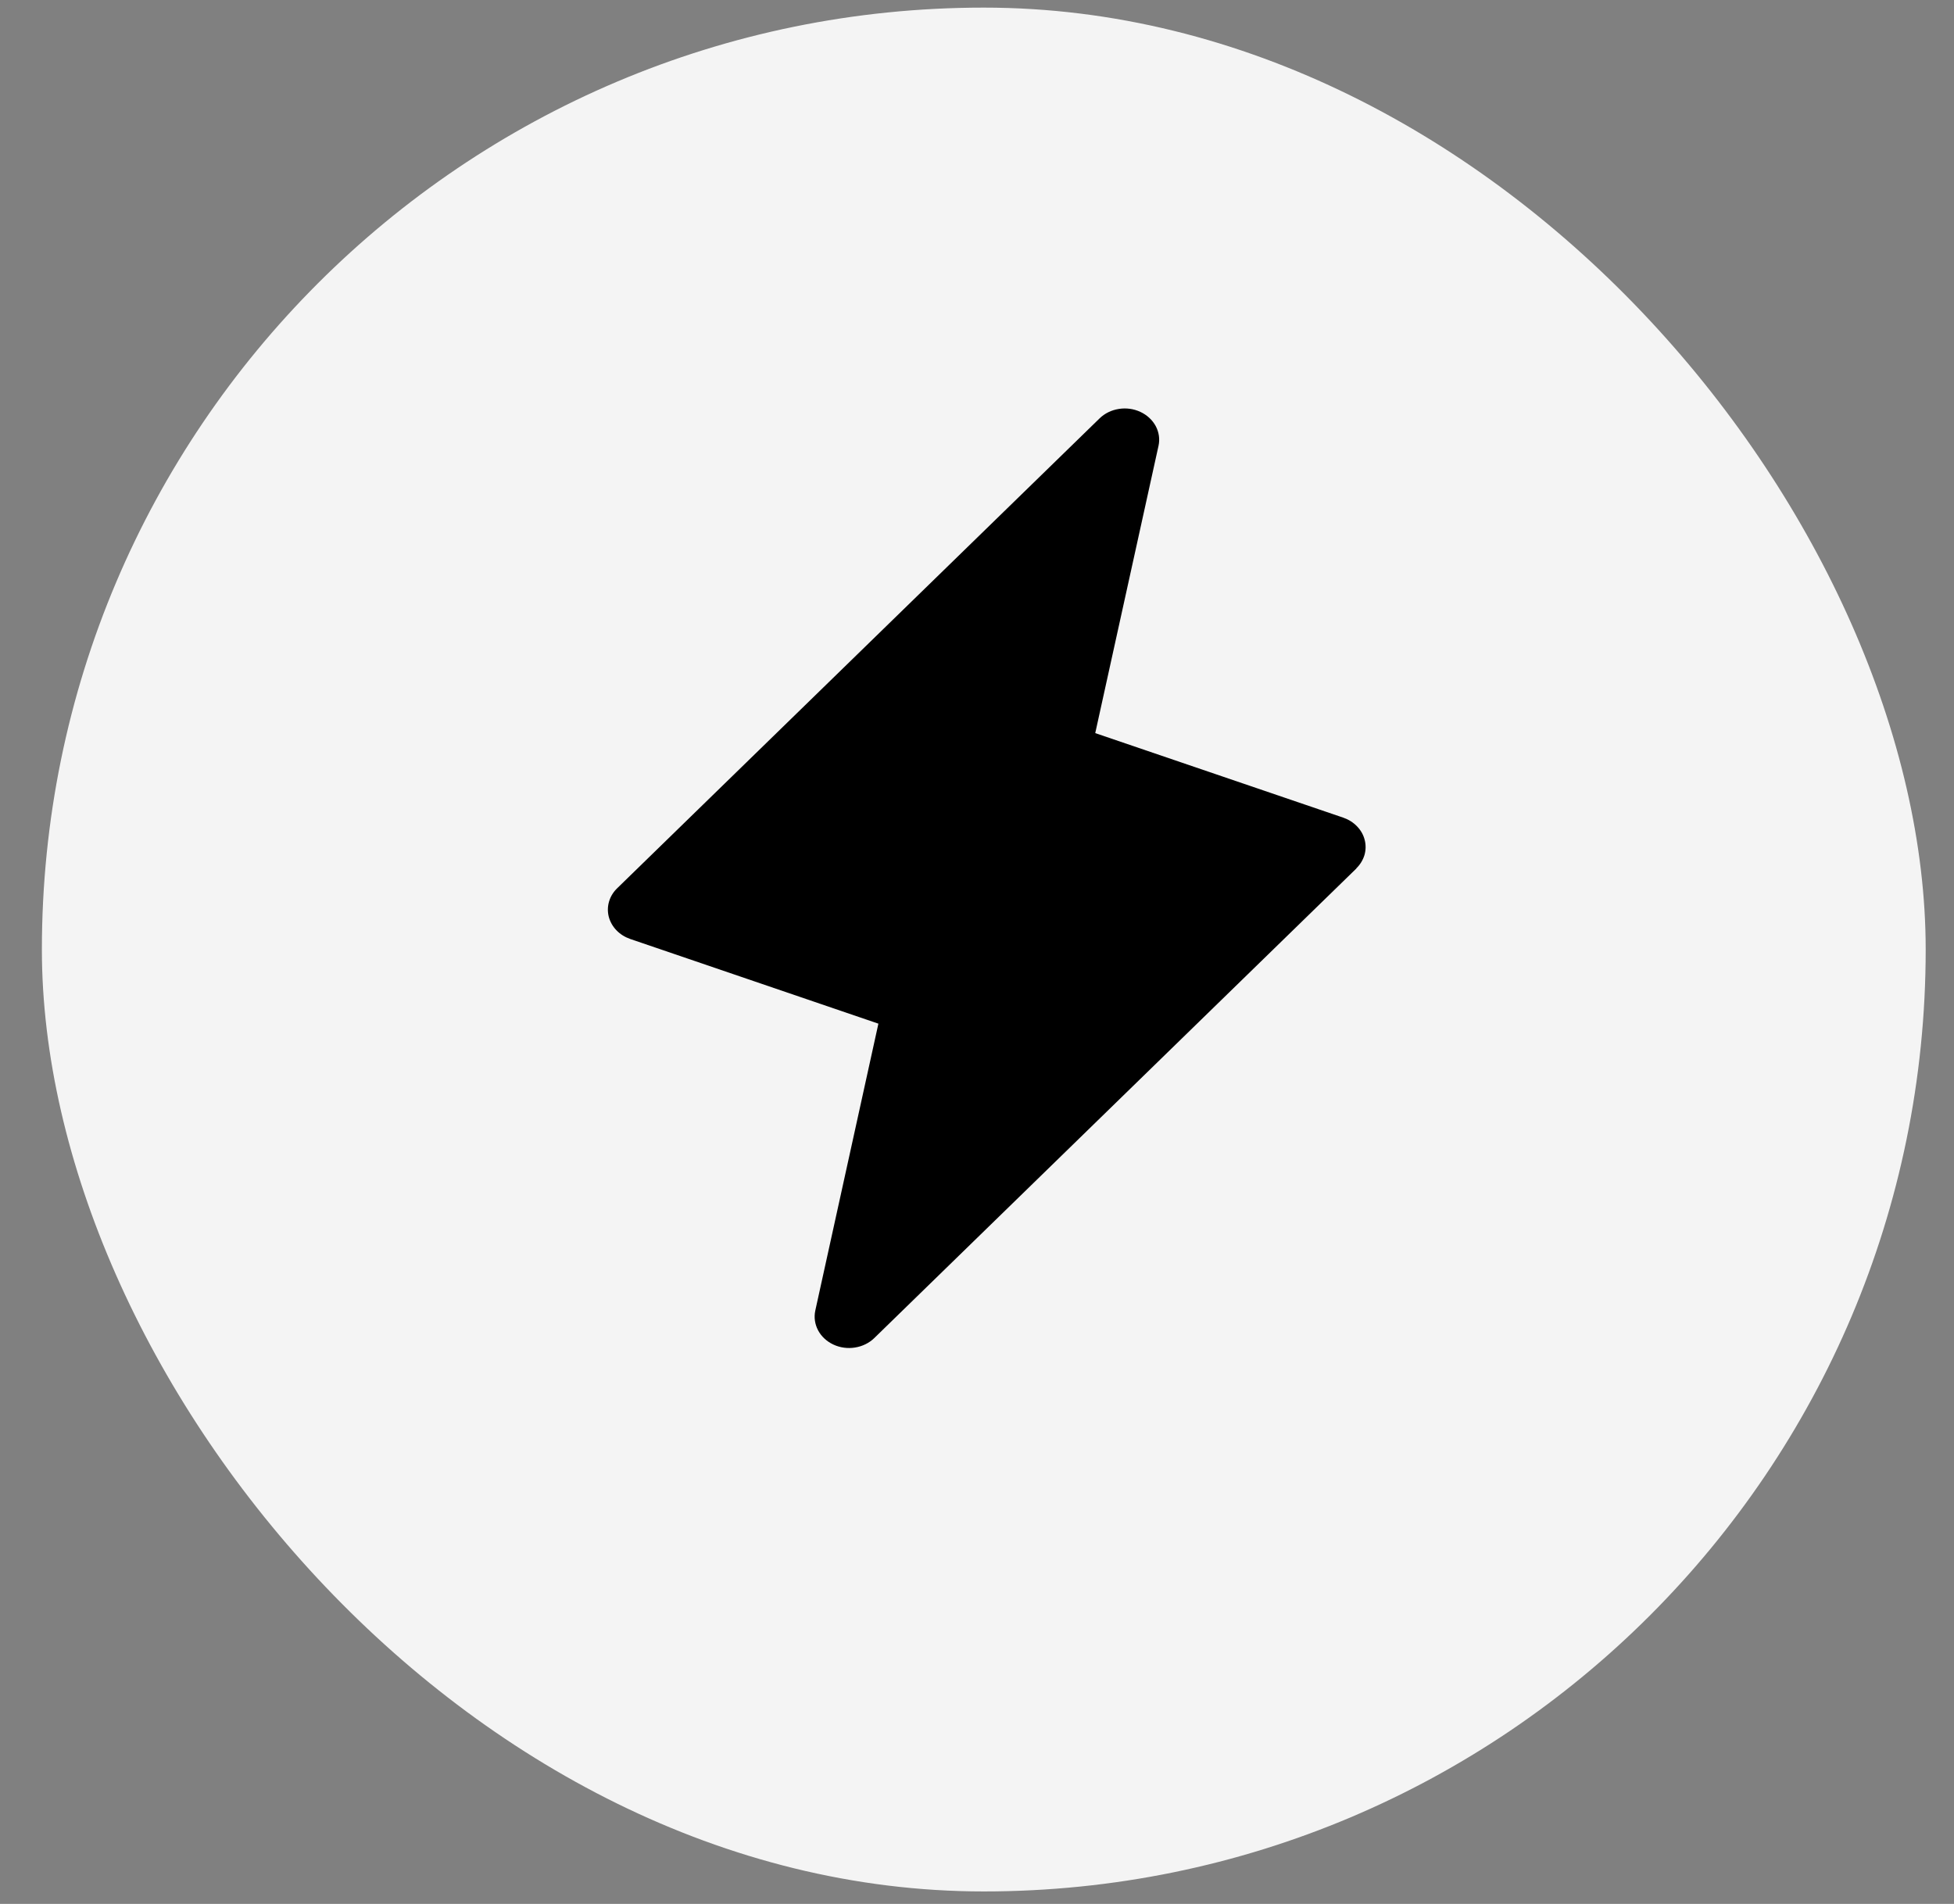 <svg xmlns="http://www.w3.org/2000/svg" fill="none" viewBox="0 0 39 38" height="38" width="39">
<rect x="0" y="0" width="39" height="38" fill="#808080" stroke="none"/>
<rect fill="#F4F4F4" rx="18.799" height="37.599" width="37.599" y="0.152" x="0.836"></rect>
<path fill="black" d="M27.074 17.332L17.449 26.707C17.347 26.806 17.212 26.872 17.065 26.895C16.918 26.919 16.767 26.898 16.634 26.836C16.501 26.774 16.394 26.675 16.329 26.553C16.264 26.431 16.244 26.293 16.272 26.16L17.532 20.431L12.579 18.741C12.473 18.704 12.378 18.645 12.303 18.567C12.229 18.49 12.176 18.396 12.15 18.296C12.125 18.195 12.127 18.09 12.157 17.991C12.187 17.891 12.243 17.8 12.322 17.725L21.947 8.35C22.049 8.251 22.183 8.185 22.33 8.162C22.477 8.138 22.628 8.159 22.761 8.221C22.894 8.283 23.001 8.382 23.067 8.504C23.132 8.626 23.152 8.764 23.123 8.897L21.86 14.632L26.812 16.32C26.918 16.357 27.012 16.416 27.086 16.494C27.161 16.571 27.213 16.664 27.238 16.764C27.264 16.864 27.262 16.968 27.233 17.067C27.203 17.166 27.147 17.257 27.07 17.332H27.074Z"></path>
</svg>
